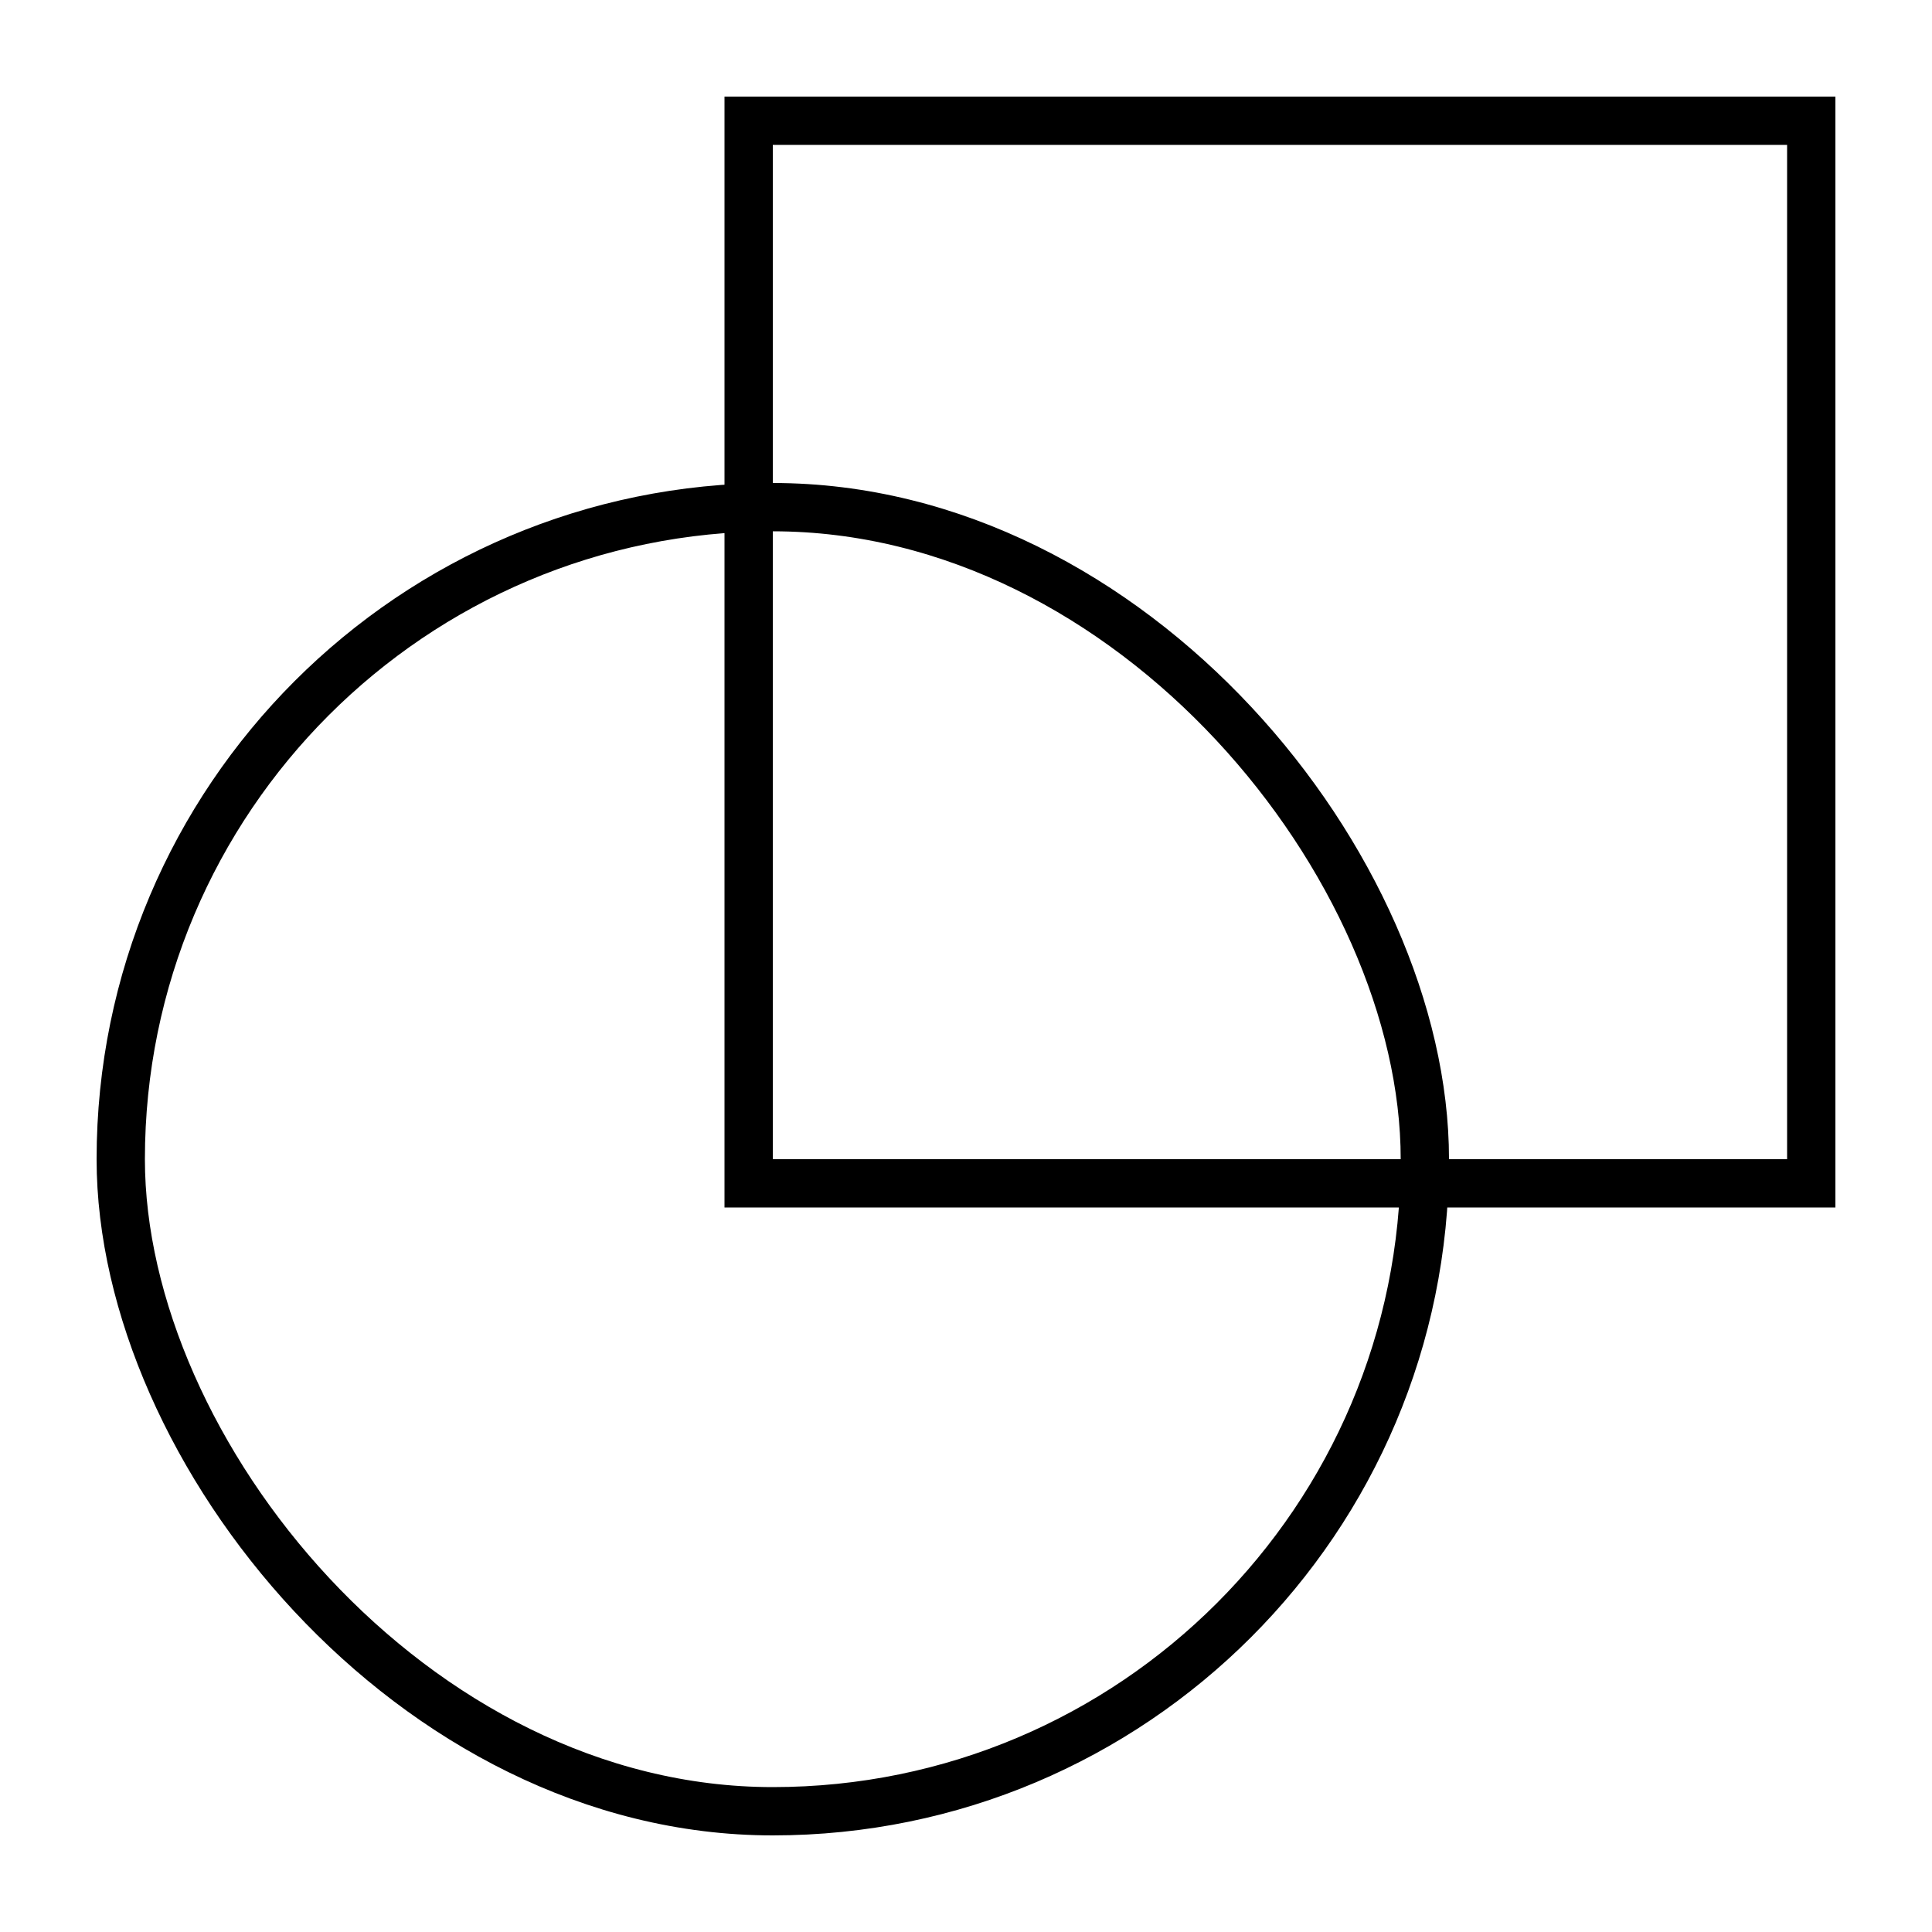 <svg width="80" height="80" viewBox="0 0 80 80" fill="none" xmlns="http://www.w3.org/2000/svg">
<rect x="31" y="5" width="44" height="44" stroke="black" stroke-width="2"/>
<g filter="url(#filter0_b_1122_27163)">
<rect x="5" y="21" width="54" height="54" rx="27" stroke="black" stroke-width="2"/>
</g>
<defs>
<filter id="filter0_b_1122_27163" x="-6" y="10" width="76" height="76" filterUnits="userSpaceOnUse" color-interpolation-filters="sRGB">
<feFlood flood-opacity="0" result="BackgroundImageFix"/>
<feGaussianBlur in="BackgroundImage" stdDeviation="5"/>
<feComposite in2="SourceAlpha" operator="in" result="effect1_backgroundBlur_1122_27163"/>
<feBlend mode="normal" in="SourceGraphic" in2="effect1_backgroundBlur_1122_27163" result="shape"/>
</filter>
</defs>
</svg>
